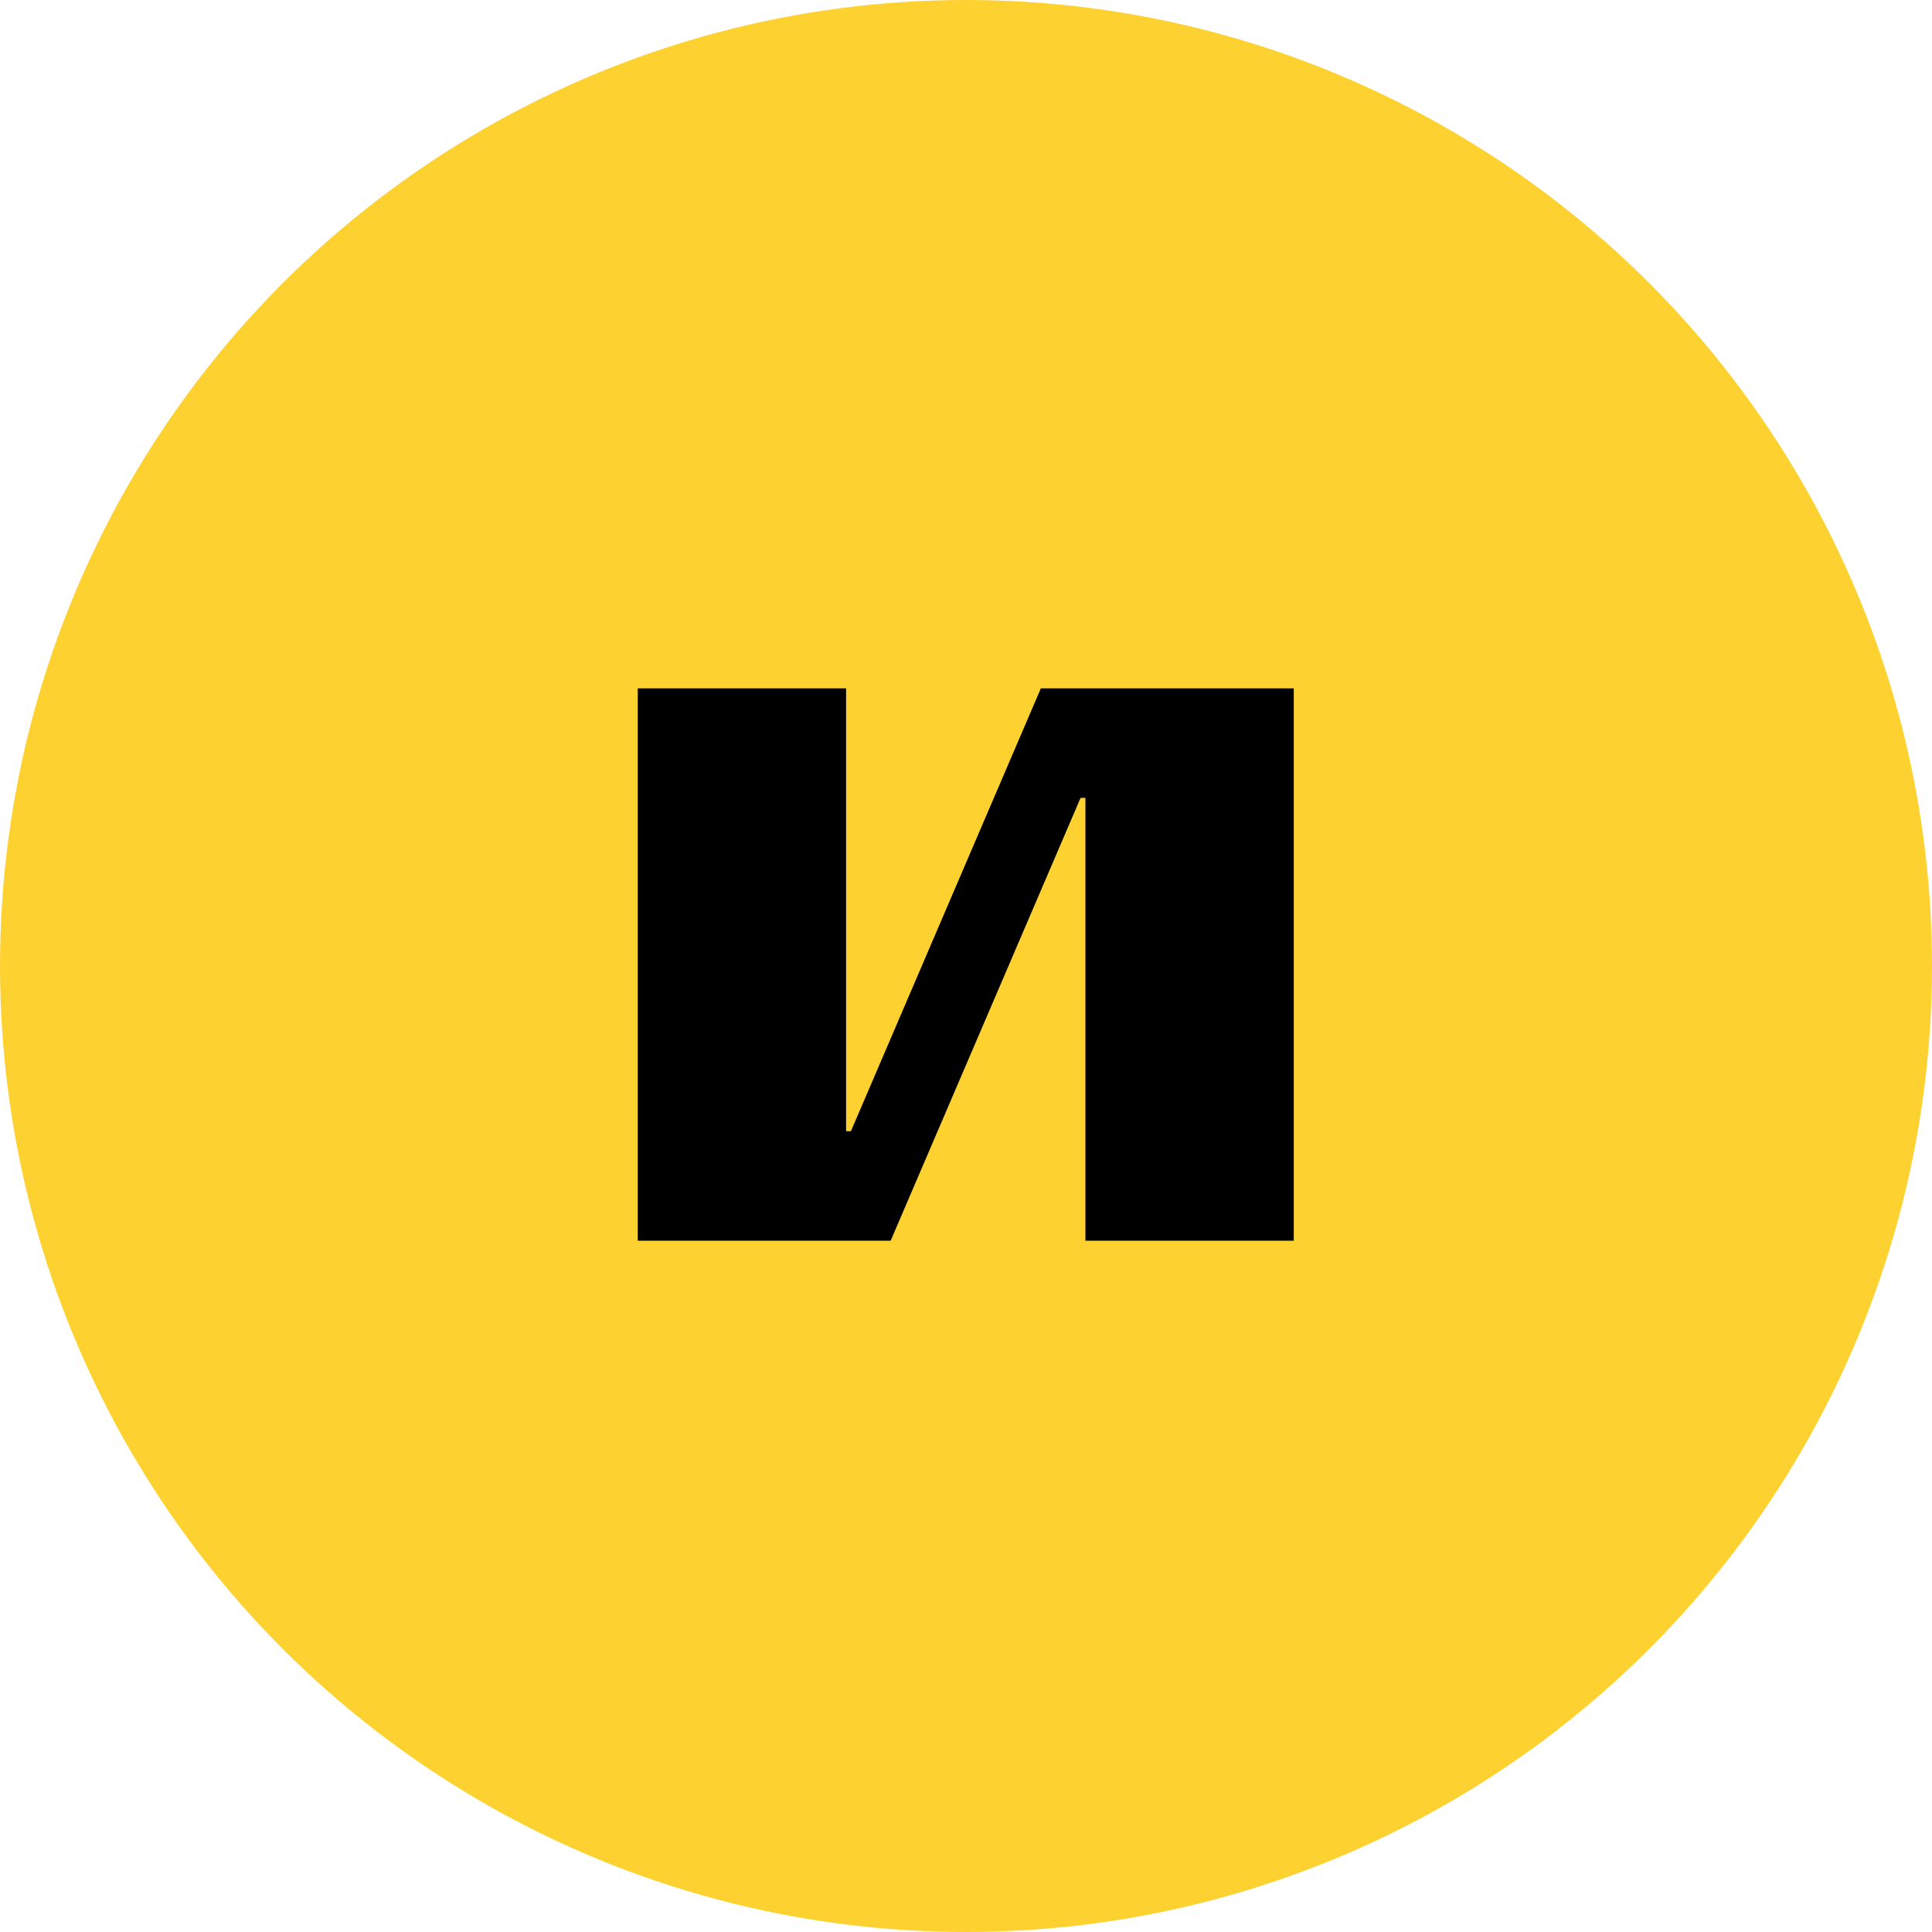 <svg xmlns="http://www.w3.org/2000/svg" version="1.1" xmlns:xlink="http://www.w3.org/1999/xlink" width="640px" height="640px"><svg width="640px" height="640px" viewBox="0 0 640 640" version="1.1" xmlns="http://www.w3.org/2000/svg" xmlns:xlink="http://www.w3.org/1999/xlink">
    <title>Frame</title>
    <defs>
        <path d="M0,0 L640,0 L640,640 L0,640 L0,0 Z" id="SvgjsPath1013"></path>
    </defs>
    <g id="SvgjsG1012" stroke="none" fill="none" xlink:href="#path-1" fill-rule="evenodd">
        <circle id="SvgjsCircle1011" fill="#FDD130" cx="320" cy="320" r="320"></circle>
        <g id="SvgjsG1010" stroke-width="1" transform="translate(192, 90)" fill="#000000">
            <polygon id="SvgjsPolygon1009" fill-rule="nonzero" points="103.041 321 19.26 321 19.26 138.03 88.275 138.03 88.275 284.727 89.88 284.727 152.796 138.03 236.577 138.03 236.577 321 167.562 321 167.562 174.303 165.957 174.303"></polygon>
        </g>
    </g>
</svg><style>@media (prefers-color-scheme: light) { :root { filter: none; } }
@media (prefers-color-scheme: dark) { :root { filter: none; } }
</style></svg>
